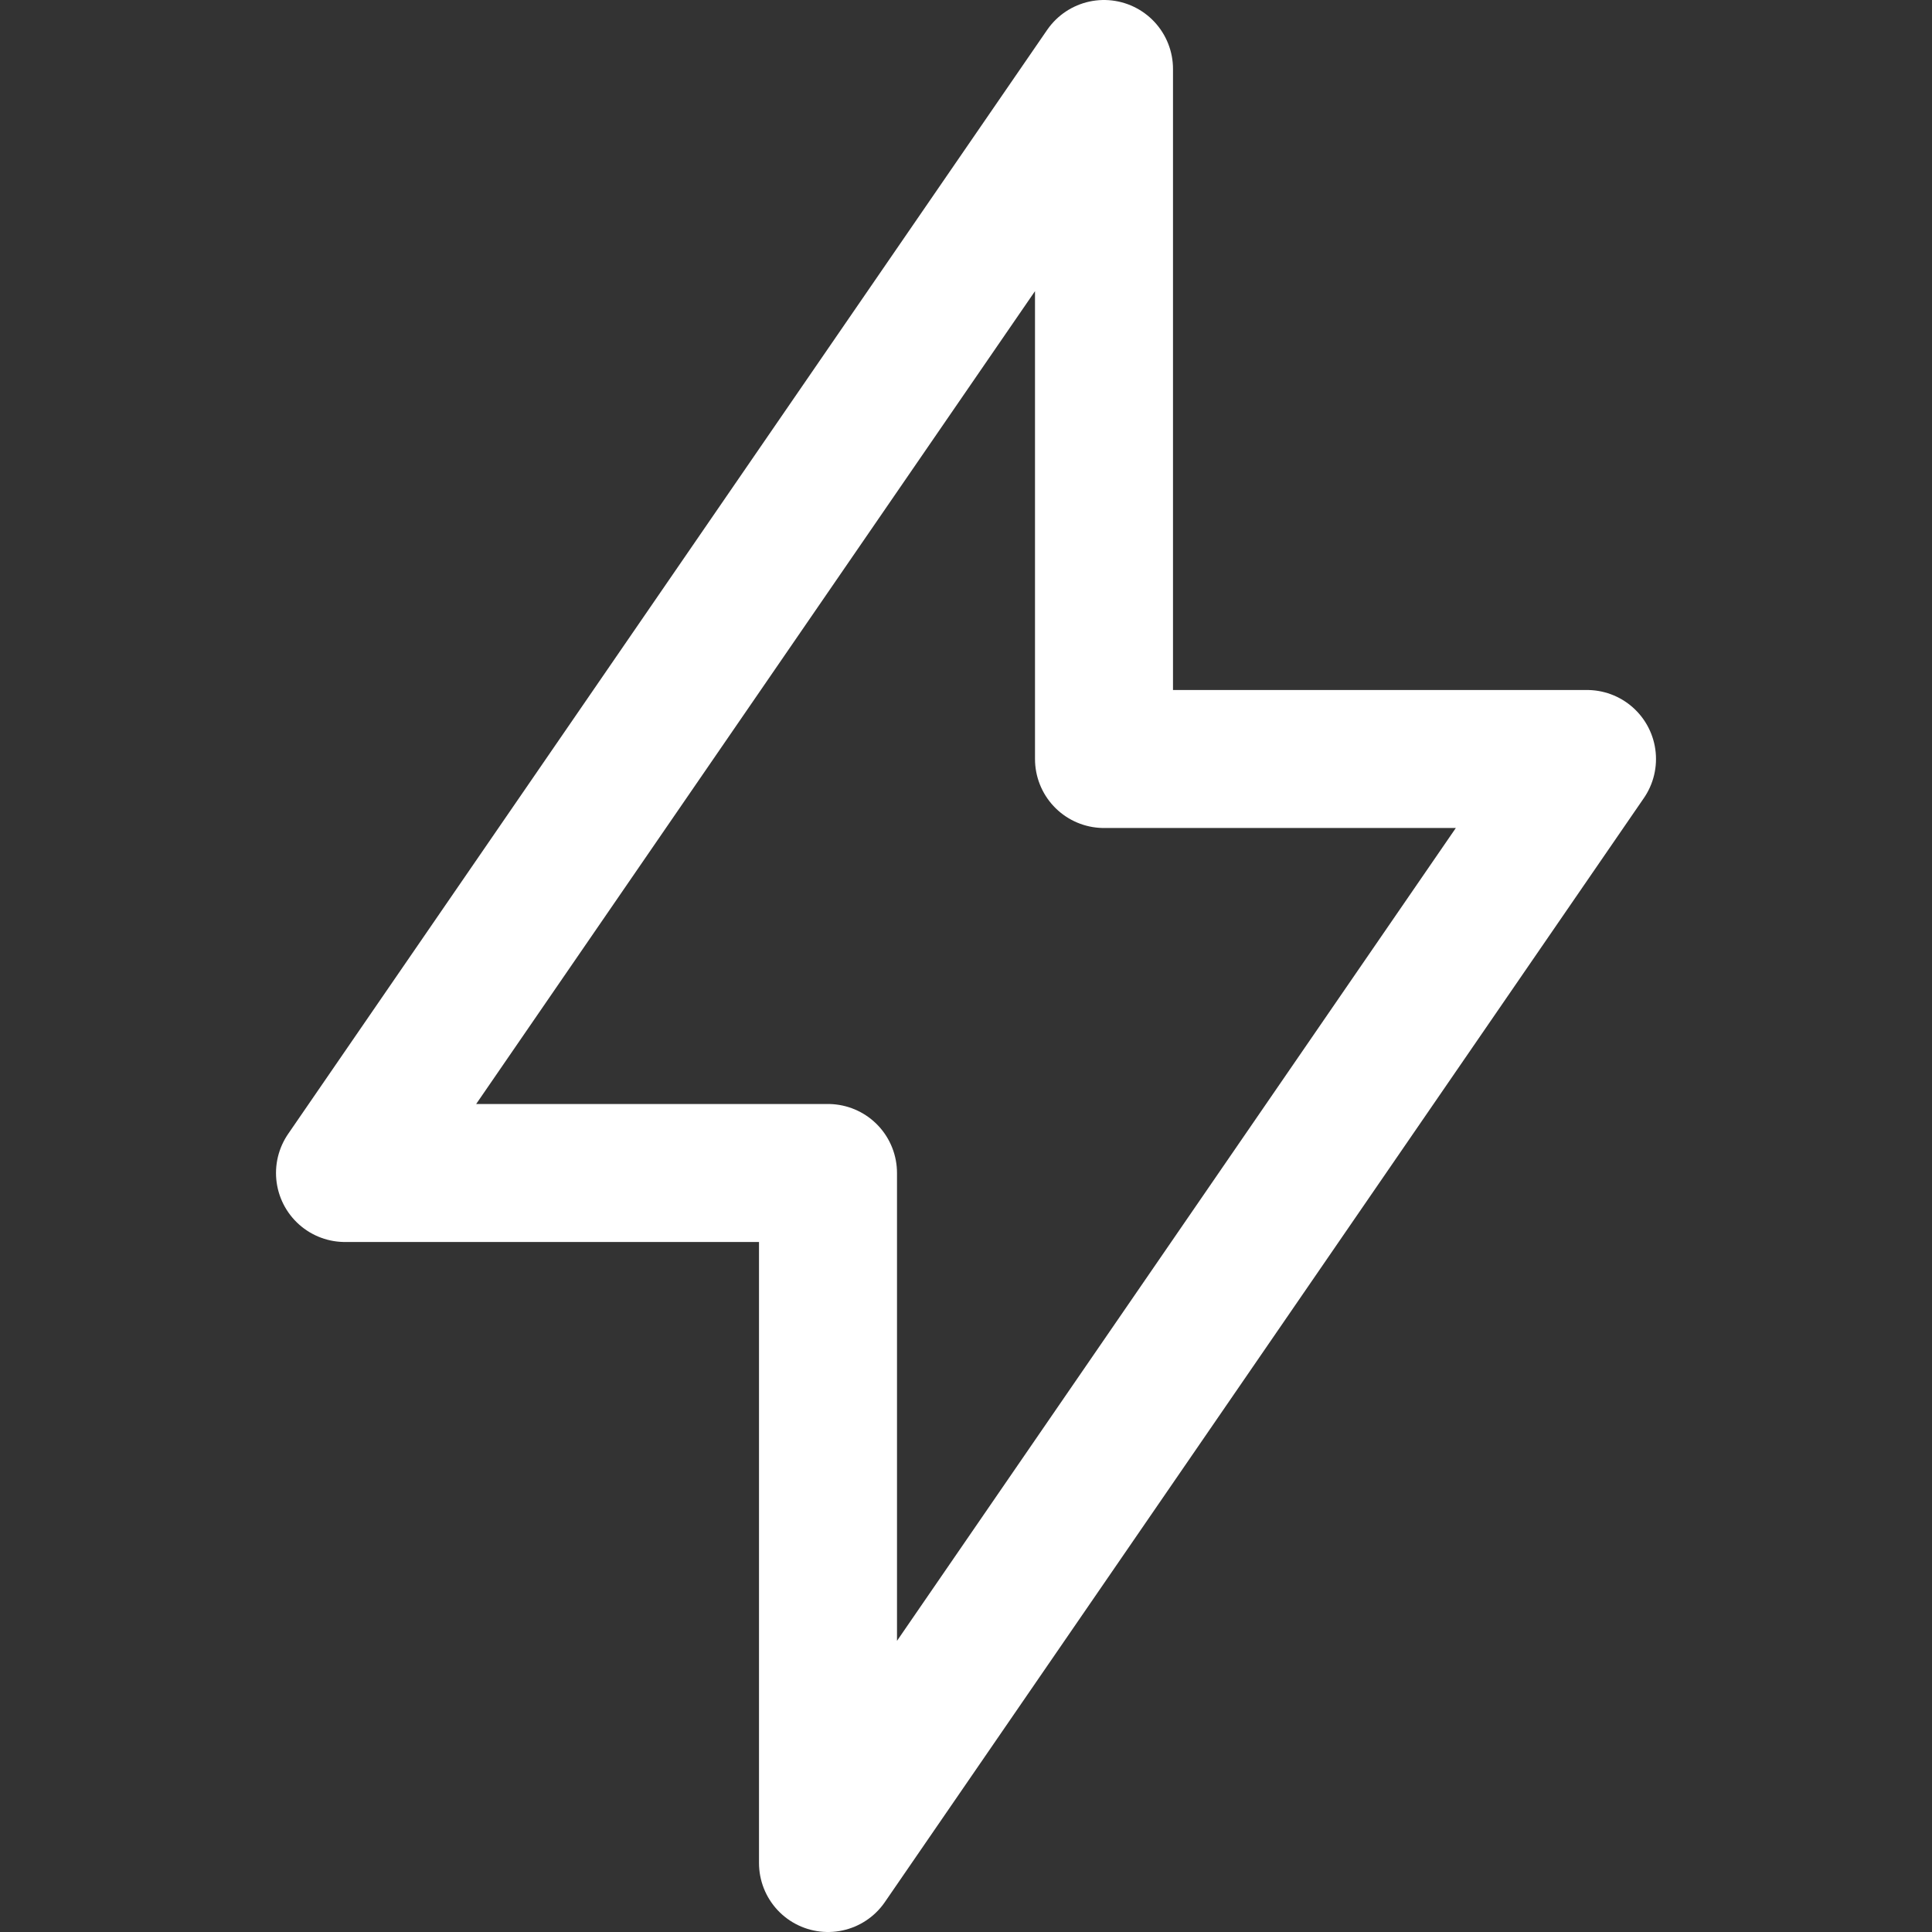 <svg xmlns="http://www.w3.org/2000/svg" width="32" height="32" viewBox="0 0 14 14"><rect x="0" y="0" width="14" height="14" fill="#333333" stroke="none"/><!-- Icon from All by undefined - undefined --><path fill="none" stroke="white" stroke-linecap="round" stroke-linejoin="round" d="M8 .5v5h3.5l-5.5 8v-5H2.5L8 .5z"/></svg>